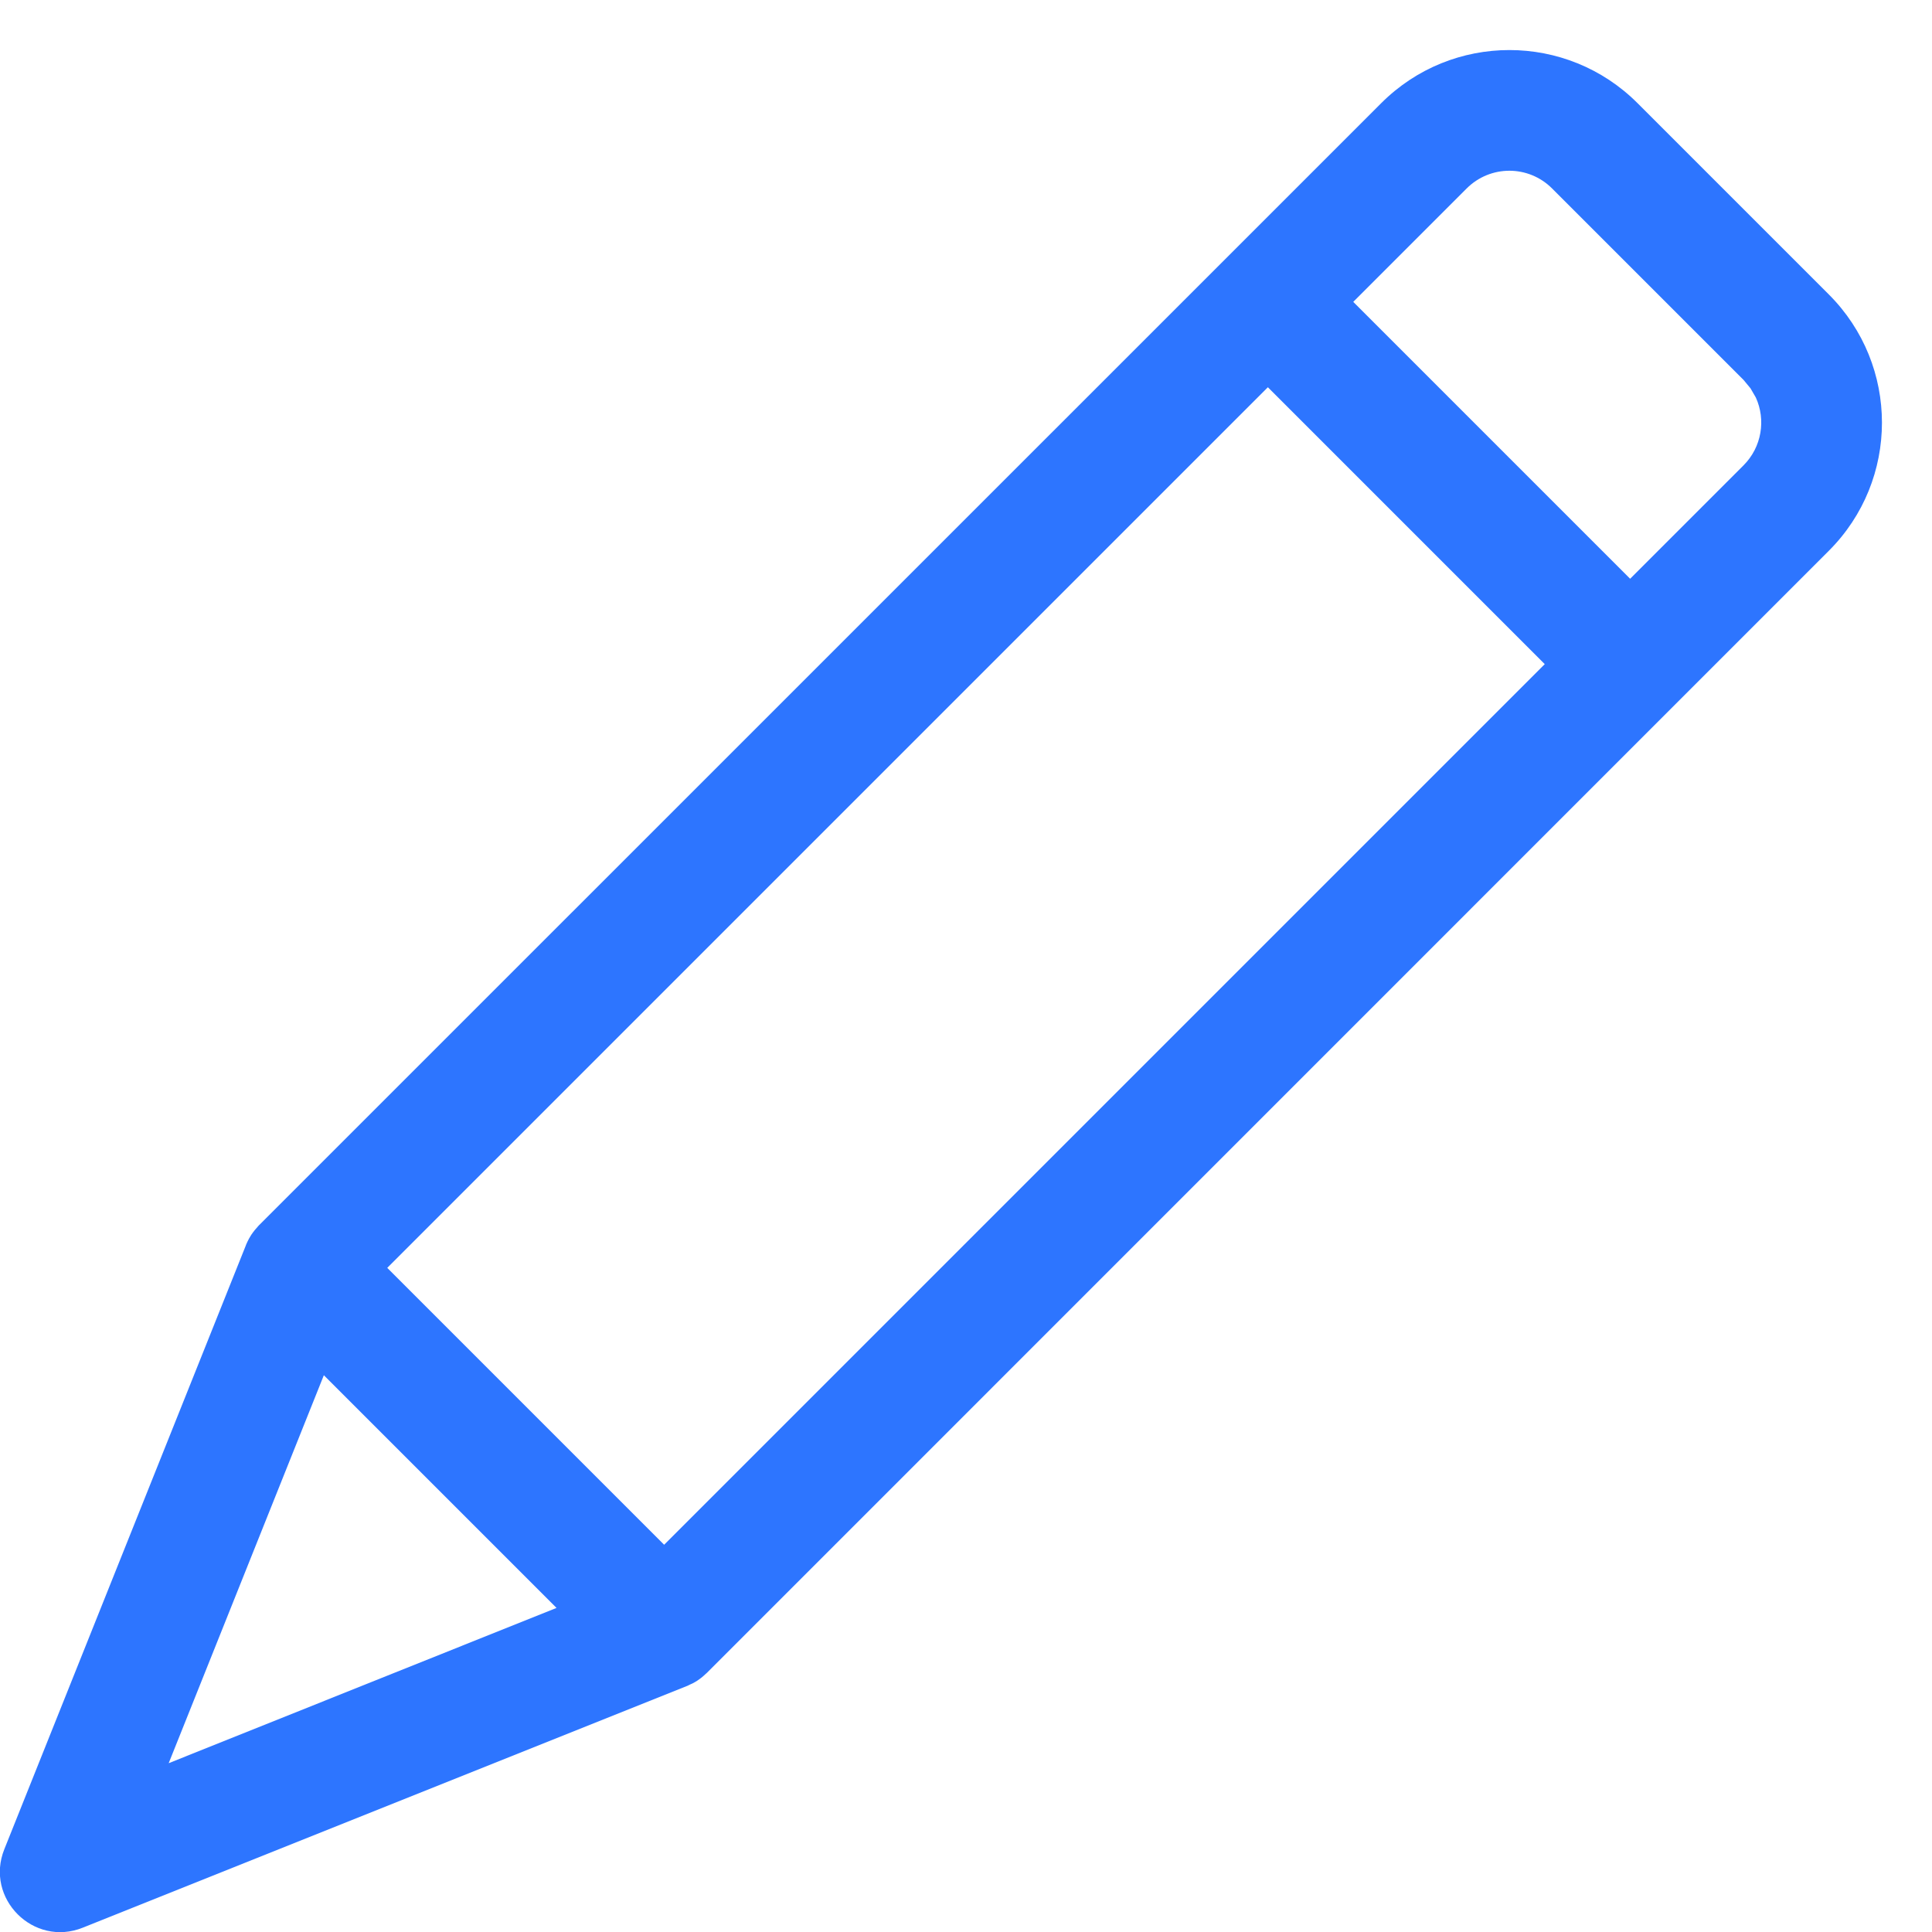 <?xml version="1.0" encoding="UTF-8"?>
<svg width="16px" height="16px" viewBox="0 0 16 16" version="1.1" xmlns="http://www.w3.org/2000/svg" xmlns:xlink="http://www.w3.org/1999/xlink">

    <title>03 Icon/16/Modify</title>
    
    <g id="03-Icon/16/Modify" stroke="none" stroke-width="1" fill="none" fill-rule="evenodd">
        <path d="M11.439,0.854 C12.025,0.268 12.975,0.268 13.561,0.854 L13.561,0.854 L15.146,2.439 C15.732,3.025 15.732,3.975 15.146,4.561 L15.146,4.561 L5.854,13.854 C5.851,13.856 5.848,13.859 5.845,13.862 C5.832,13.874 5.819,13.886 5.806,13.896 C5.795,13.904 5.784,13.912 5.774,13.919 C5.747,13.936 5.717,13.952 5.686,13.964 L5.737,13.94 C5.724,13.947 5.711,13.954 5.697,13.96 L5.686,13.964 L0.686,15.964 C0.278,16.128 -0.128,15.722 0.036,15.314 L0.036,15.314 L2.036,10.314 C2.037,10.312 2.037,10.31 2.038,10.308 C2.045,10.291 2.053,10.275 2.062,10.258 C2.068,10.247 2.075,10.237 2.081,10.226 C2.1,10.198 2.122,10.171 2.146,10.146 L2.104,10.194 C2.114,10.181 2.126,10.168 2.137,10.155 L2.146,10.146 Z M2.682,11.389 L1.397,14.602 L4.609,13.316 L2.682,11.389 Z M10.5,3.207 L3.207,10.5 L5.5,12.793 L12.793,5.5 L10.5,3.207 Z M12.854,1.561 C12.658,1.365 12.342,1.365 12.146,1.561 L12.146,1.561 L11.207,2.5 L13.5,4.793 L14.439,3.854 C14.591,3.702 14.625,3.476 14.541,3.292 L14.497,3.216 L14.439,3.146 Z" id="Combined-Shape" fill="#2D75FF"></path>
    </g>
</svg>